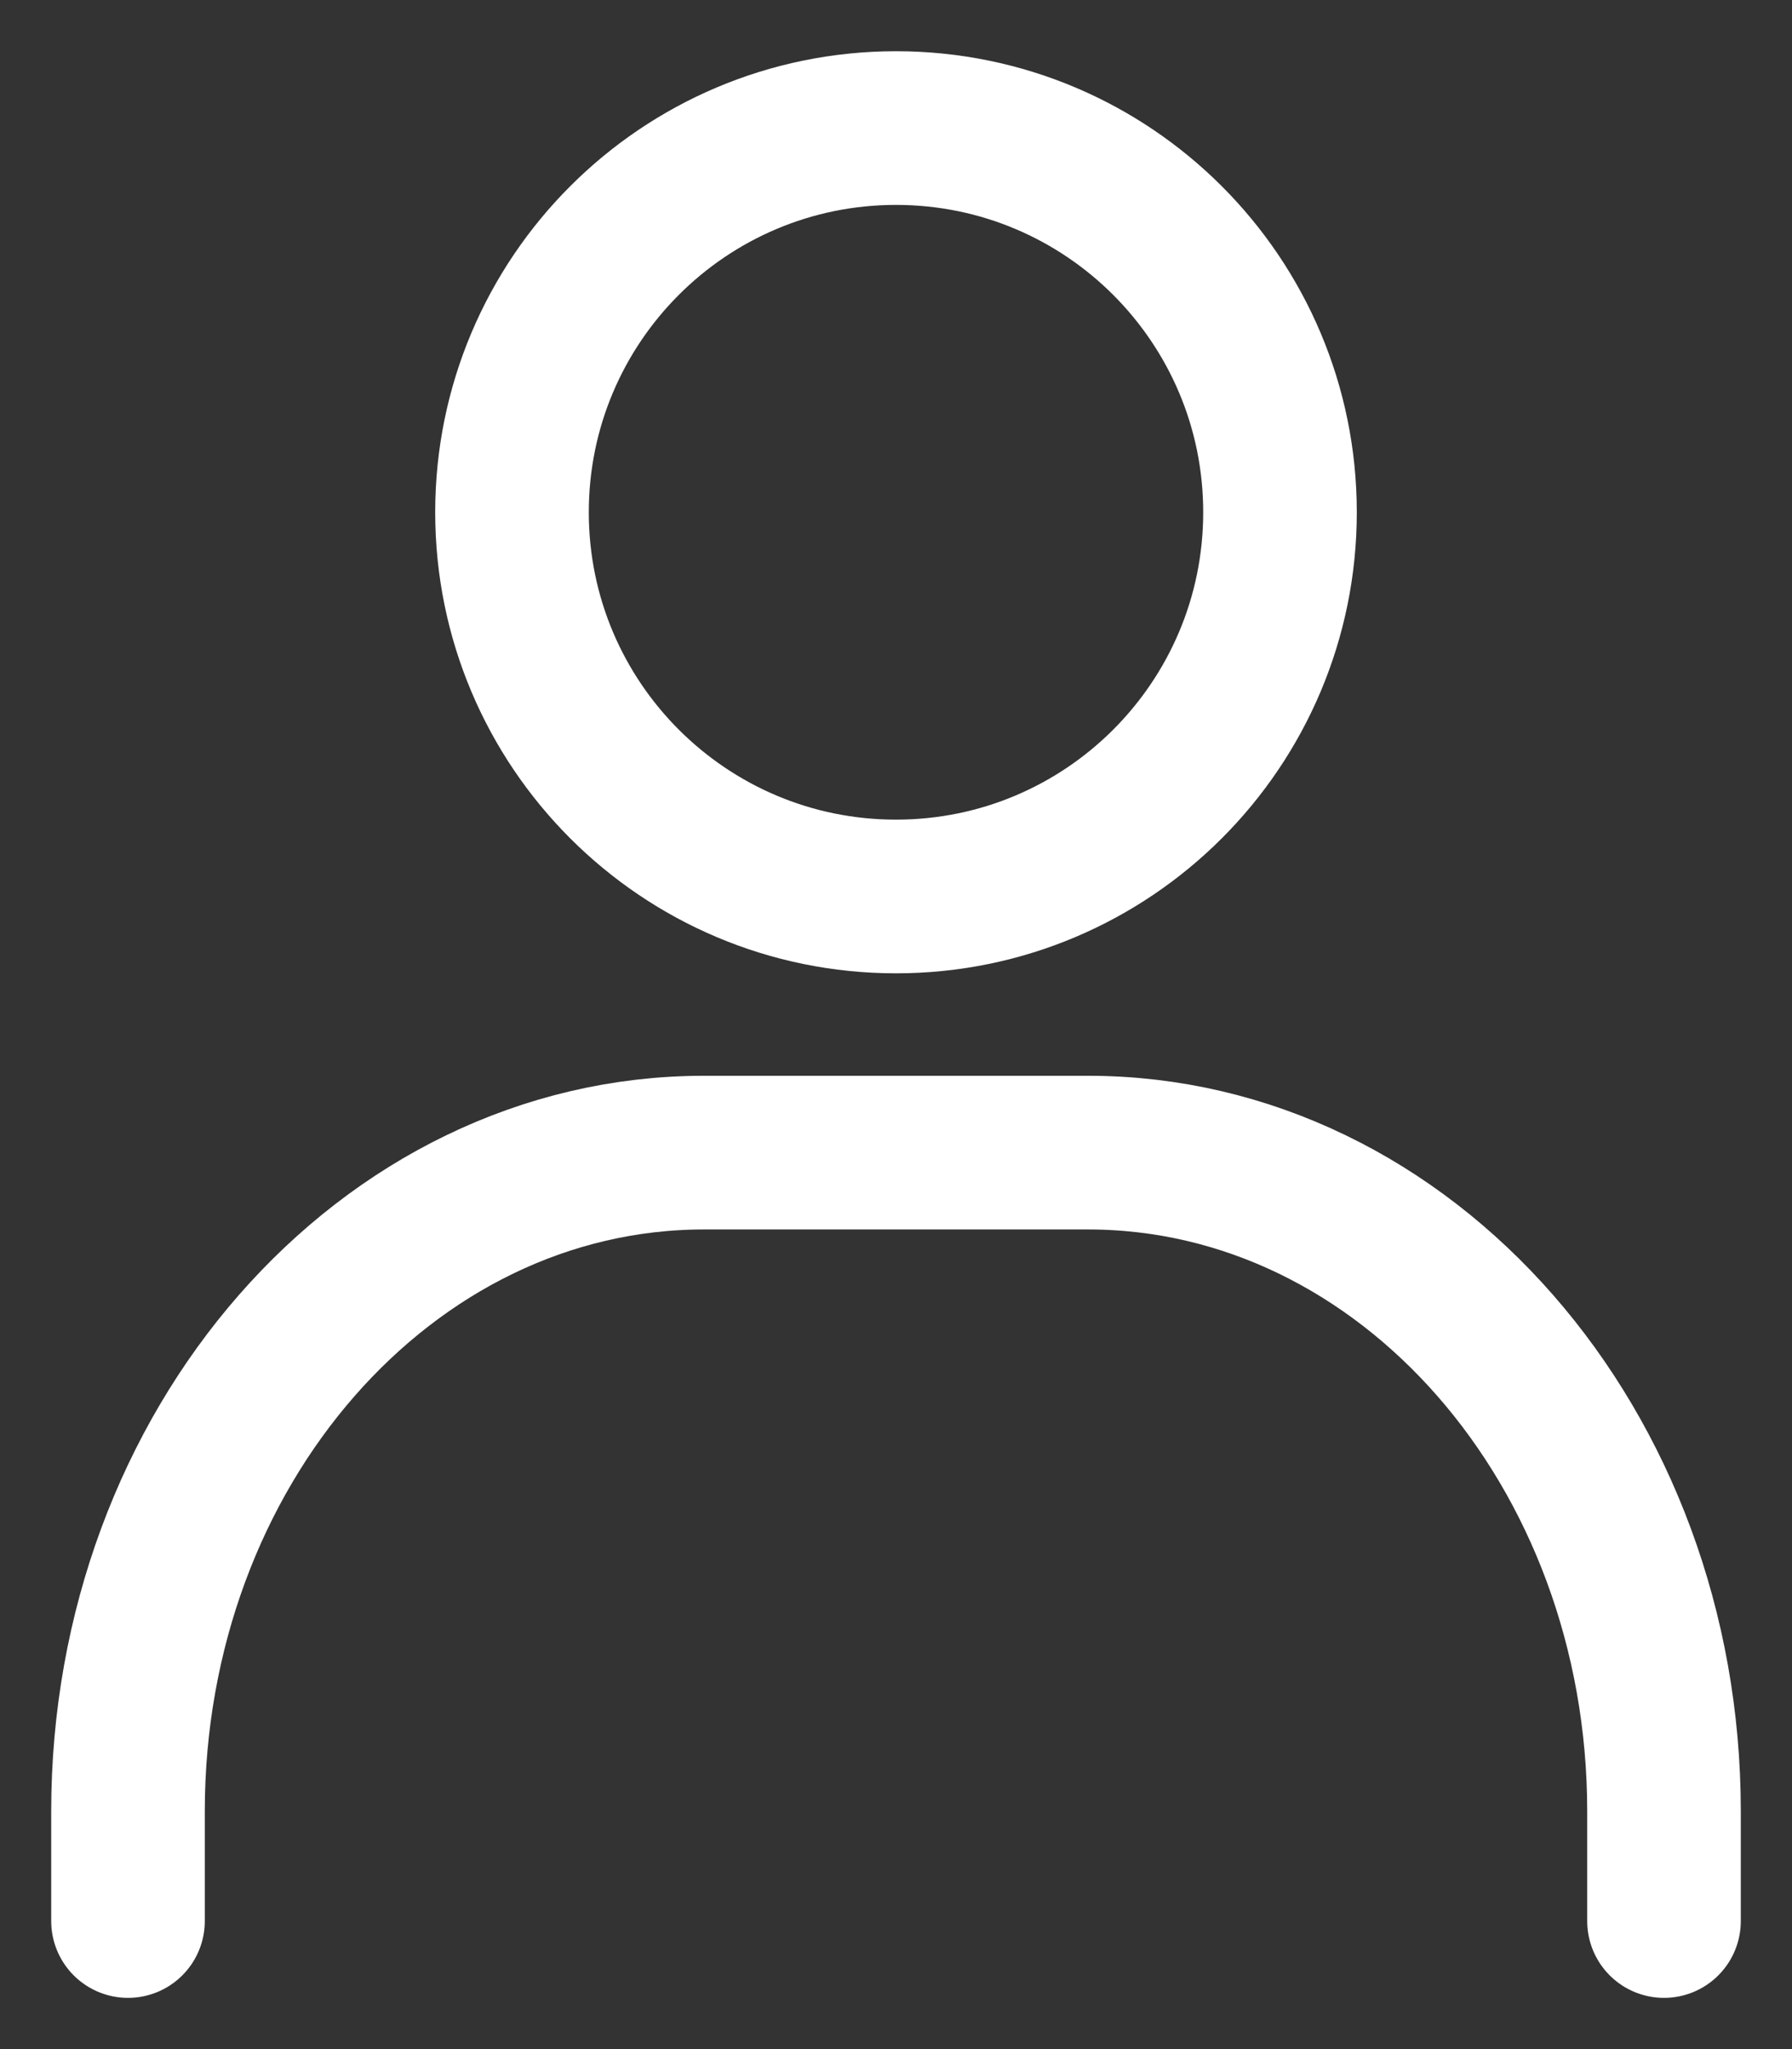<svg width="14" height="16" viewBox="0 0 14 16" fill="none" xmlns="http://www.w3.org/2000/svg">
<rect x="0" y="0" width="14" height="16" fill="#333333" stroke="none"/>
<path d="M1 15V14.143C1 11.303 3.015 9 5.5 9H8.5C10.985 9 13 11.303 13 14.143V15" stroke="white" stroke-width="1.2" stroke-linecap="round"/>
<path d="M7 7C5.343 7 4 5.657 4 4C4 2.343 5.343 1 7 1C8.657 1 10 2.343 10 4C10 5.657 8.657 7 7 7Z" stroke="white" stroke-width="1.2" stroke-linecap="round"/>
</svg>
